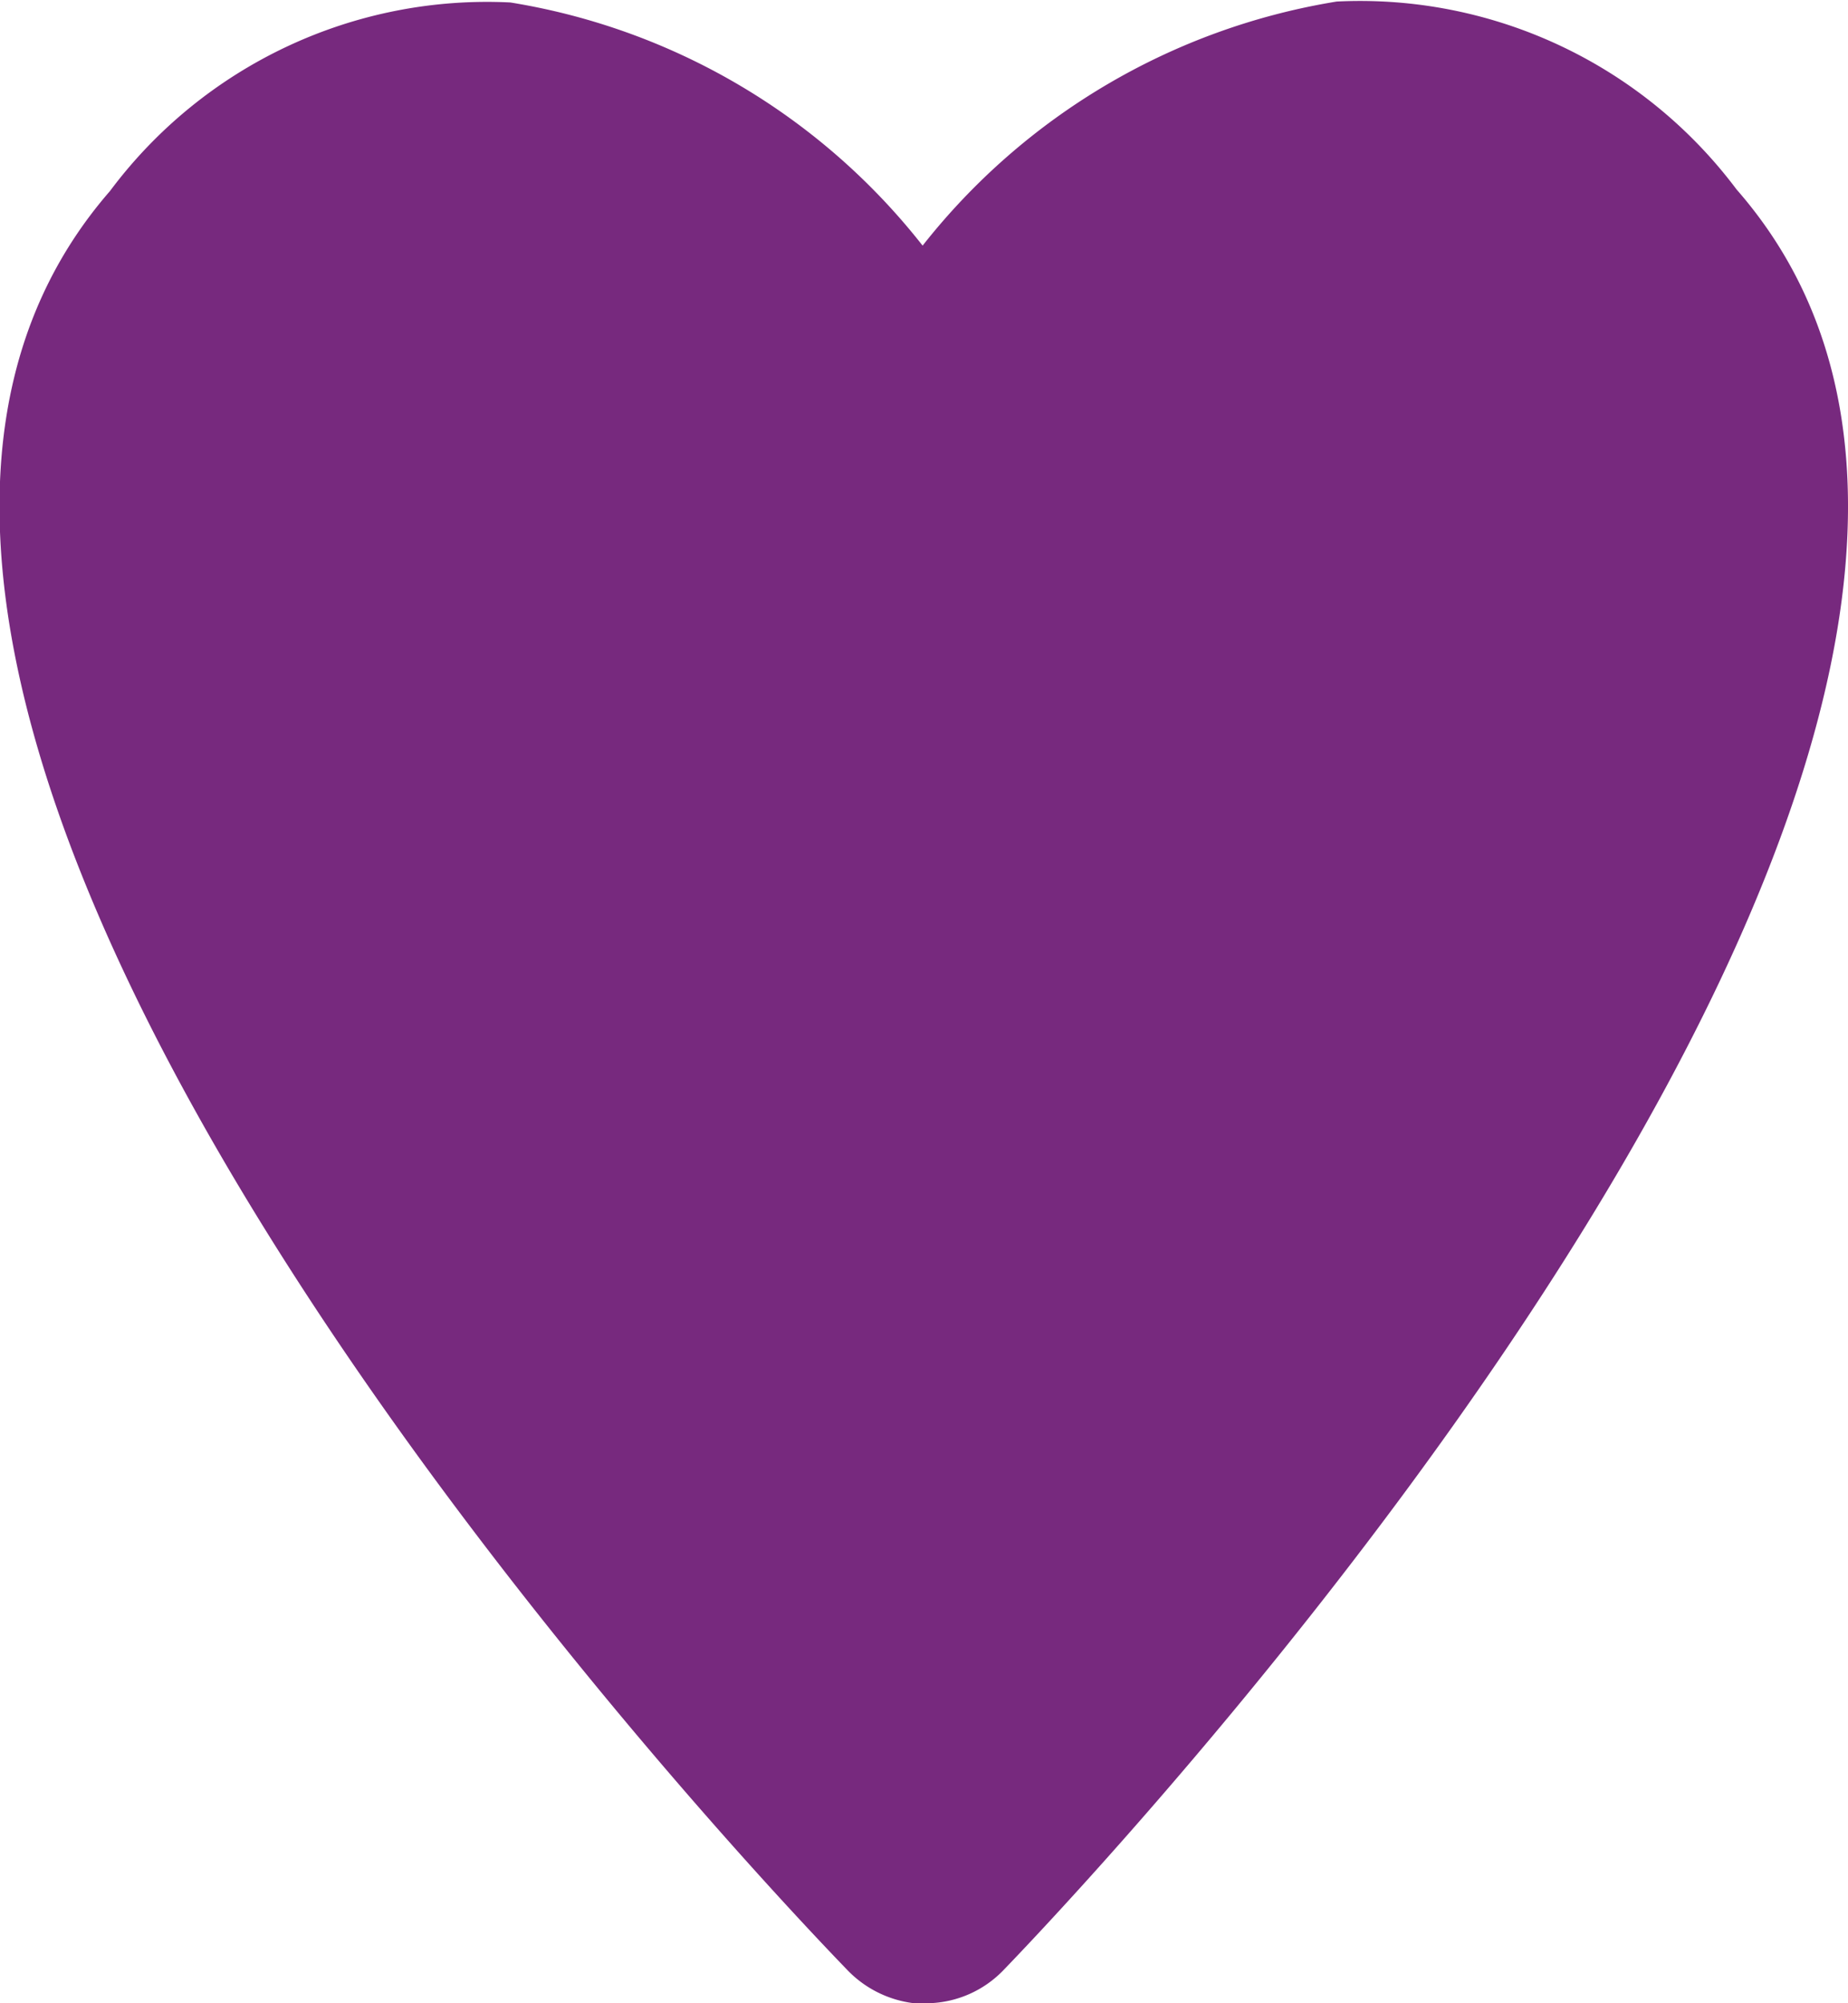 <svg id="Group_3" data-name="Group 3" xmlns="http://www.w3.org/2000/svg" xmlns:xlink="http://www.w3.org/1999/xlink" width="12" height="13" viewBox="0 0 12 13">
  <defs>
    <clipPath id="clip-path">
      <path id="Clip_2" data-name="Clip 2" d="M0,0H12V13H0Z" fill="none"/>
    </clipPath>
  </defs>
  <path id="Clip_2-2" data-name="Clip 2" d="M0,0H12V13H0Z" fill="none"/>
  <g id="Group_3-2" data-name="Group 3" clip-path="url(#clip-path)">
    <path id="Fill_1" data-name="Fill 1" d="M11.276,1.229A3.055,3.055,0,0,0,8.68.01,4.3,4.3,0,0,0,5.991,1.594,4.271,4.271,0,0,0,3.314.016a3.055,3.055,0,0,0-2.6,1.224C-2.21,4.6,4.7,11.955,5.5,12.782A.718.718,0,0,0,5.936,13a.624.624,0,0,0,.089,0,.7.7,0,0,0,.494-.218c.8-.829,7.694-8.2,4.757-11.553" transform="translate(0 0)" fill="#77297e"/>
  </g>
</svg>

